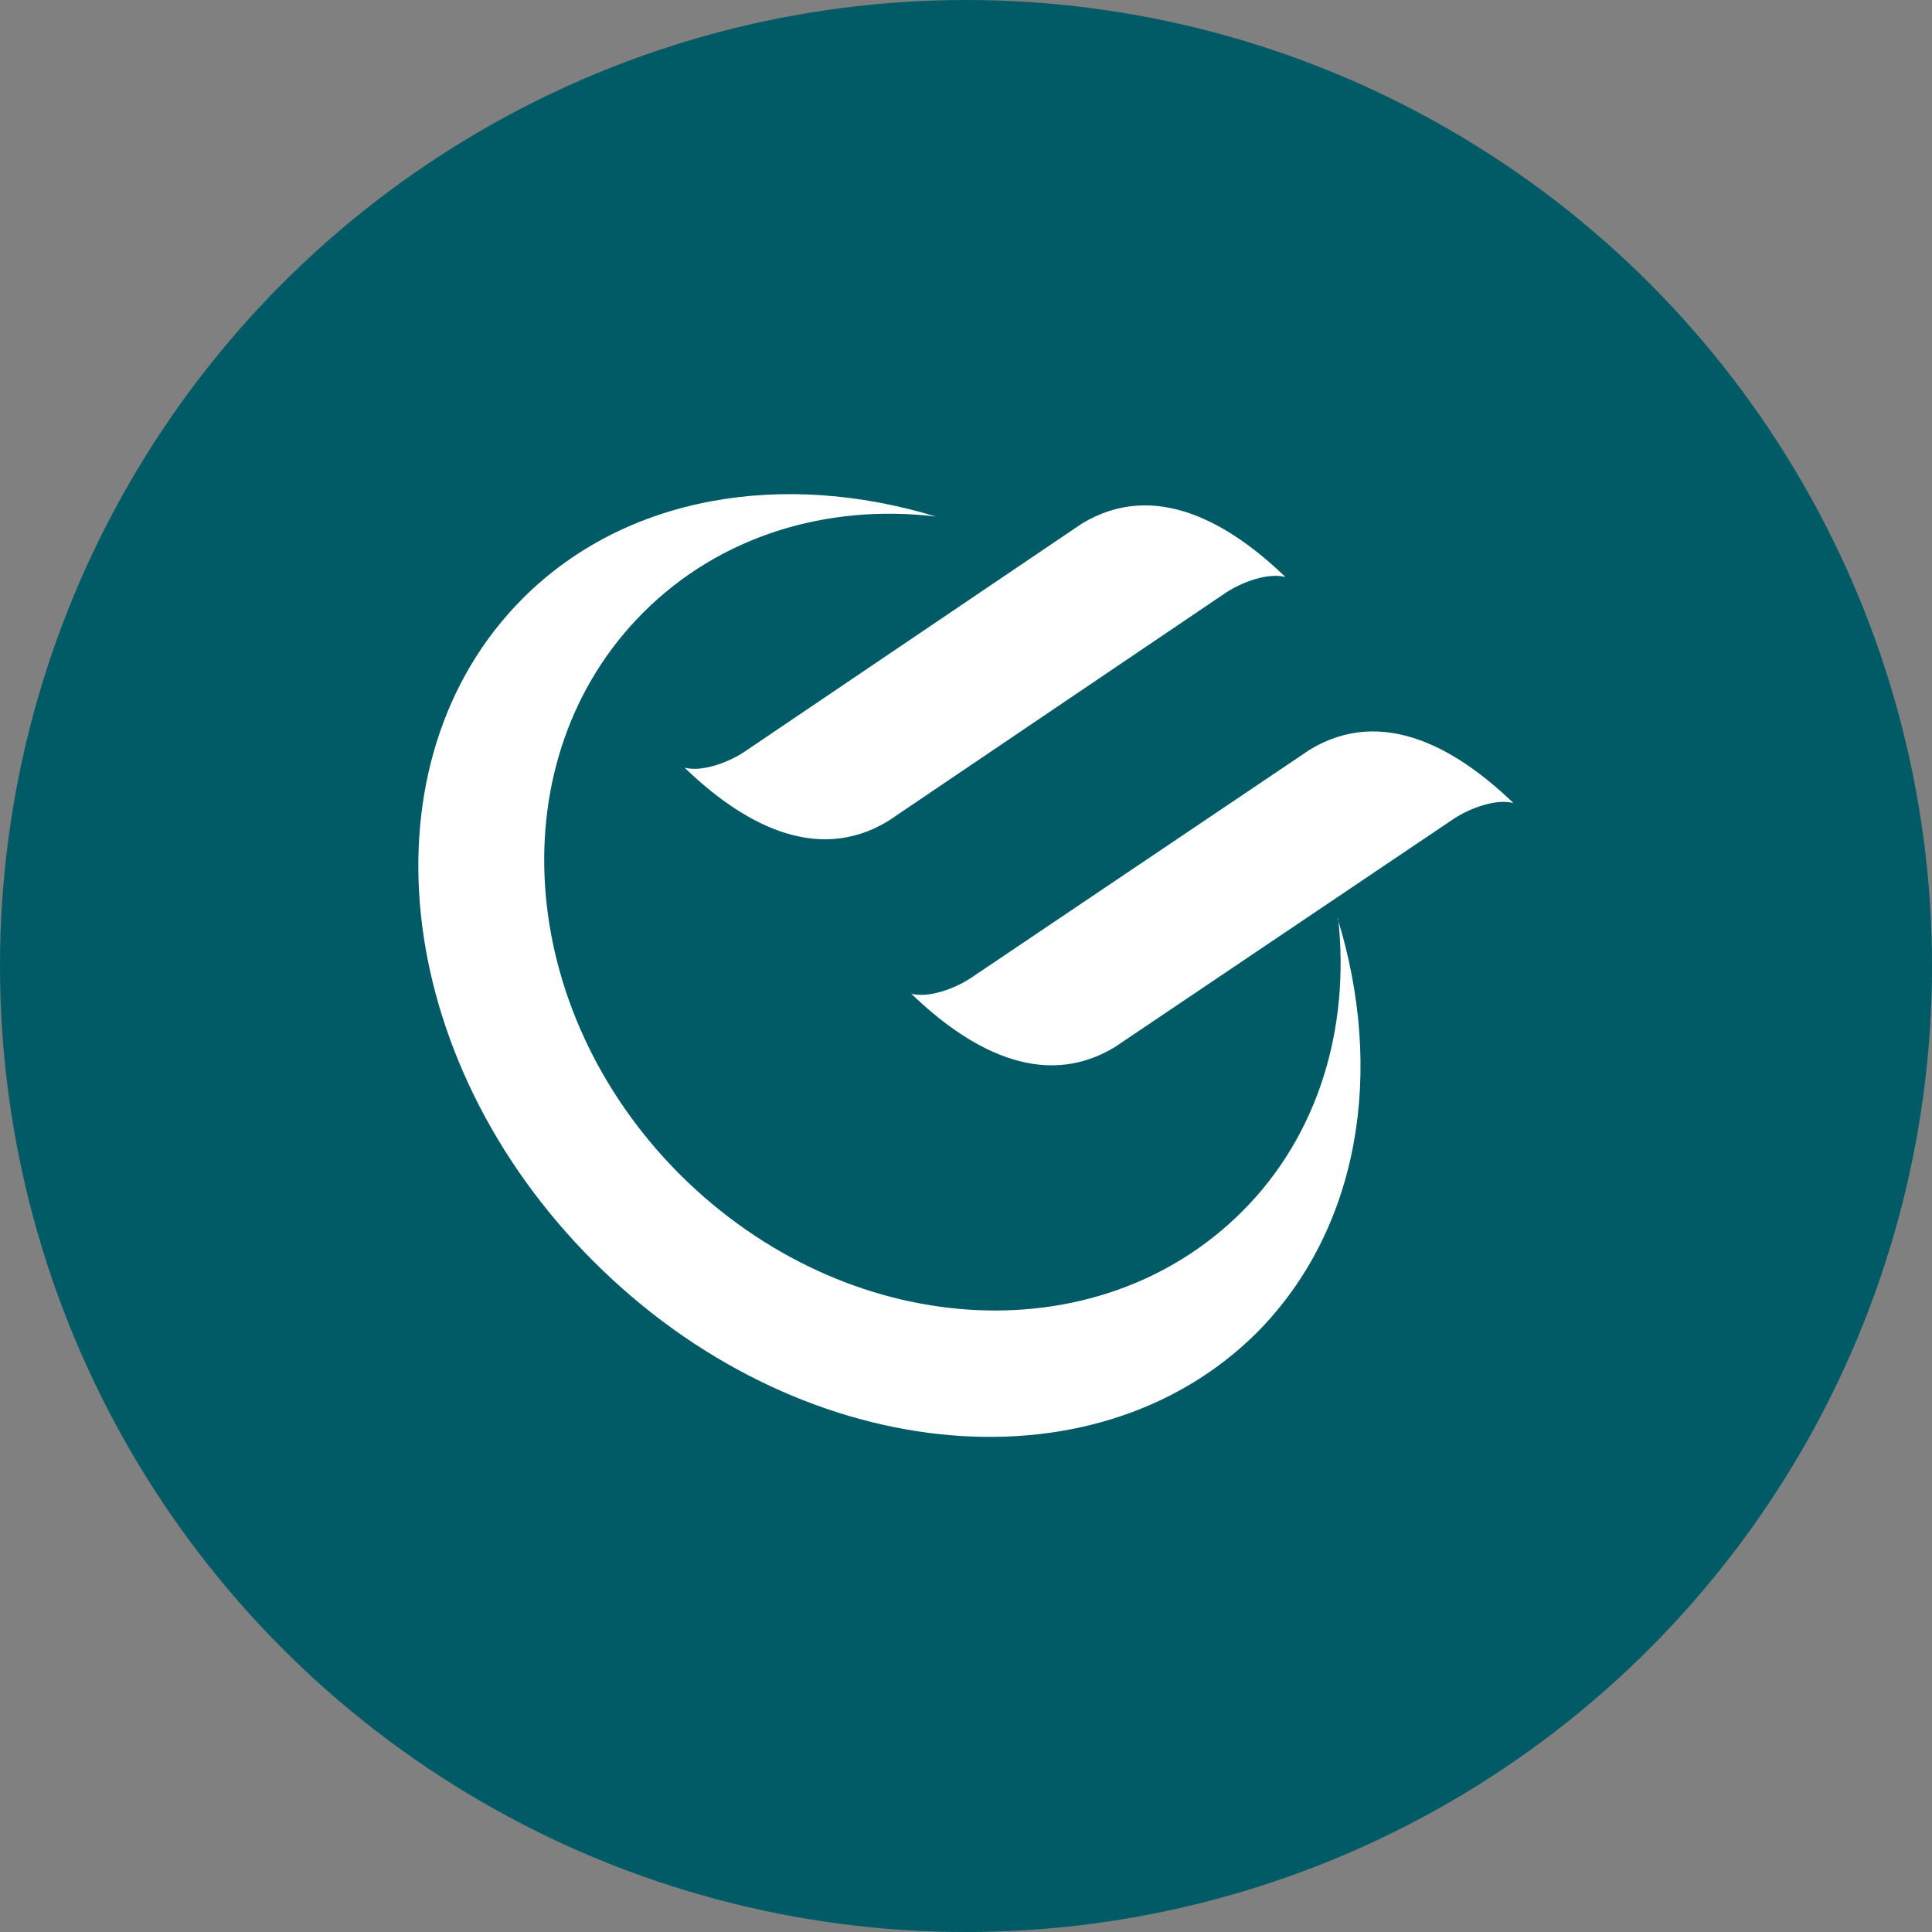 <?xml version='1.0' encoding='utf-8'?>
<svg xmlns="http://www.w3.org/2000/svg" version="1.1" viewBox="0 0 300 300" width="300" height="300">
  <rect x="0" y="0" width="300" height="300" fill="#808080" stroke="none"/>
  <defs>
    <style>
      .cls-1 {
        fill: #fff;
      }

      .cls-2 {
        fill: #005b66;
      }
    </style>
  <clipPath id="bz_circular_clip"><circle cx="150.0" cy="150.0" r="150.0" /></clipPath></defs>
  
  <g clip-path="url(#bz_circular_clip)"><g>
    <g id="Layer_1">
      <rect class="cls-2" width="300" height="300" />
      <g>
        <path class="cls-1" d="M190.4,92c2.6-1.7,6.6-3.1,9.2-2.4-8.6-8.3-20.2-15.2-31.6-8.3l-52.5,35.5c-2.6,1.7-6.6,3.1-9.2,2.4,8.6,8.3,20.2,15.2,31.6,8.3l52.5-35.5Z" />
        <path class="cls-1" d="M225.8,127.1c2.6-1.7,6.6-3.1,9.2-2.4-8.6-8.3-20.2-15.2-31.6-8.3l-52.7,35.5c-2.6,1.7-6.6,3.1-9.2,2.4,8.6,8.3,20.2,15.2,31.6,8.3l52.7-35.5Z" />
        <path class="cls-1" d="M207.8,142.7c1.8,16.7-2.9,33.4-14.9,45.4-22.6,22.6-61.5,20-87.3-5.7-25.7-25.7-28.3-64.7-5.7-87.3,11.9-11.9,28.5-16.9,45.4-14.9-23.7-7.2-48.1-3.3-64.1,12.7-25.3,25.3-20.6,71.5,11,103,31.4,31.4,77.5,36.4,103,11,16-16.2,19.8-40.6,12.5-64.3Z" />
      </g>
    </g>
  </g>
</g></svg>